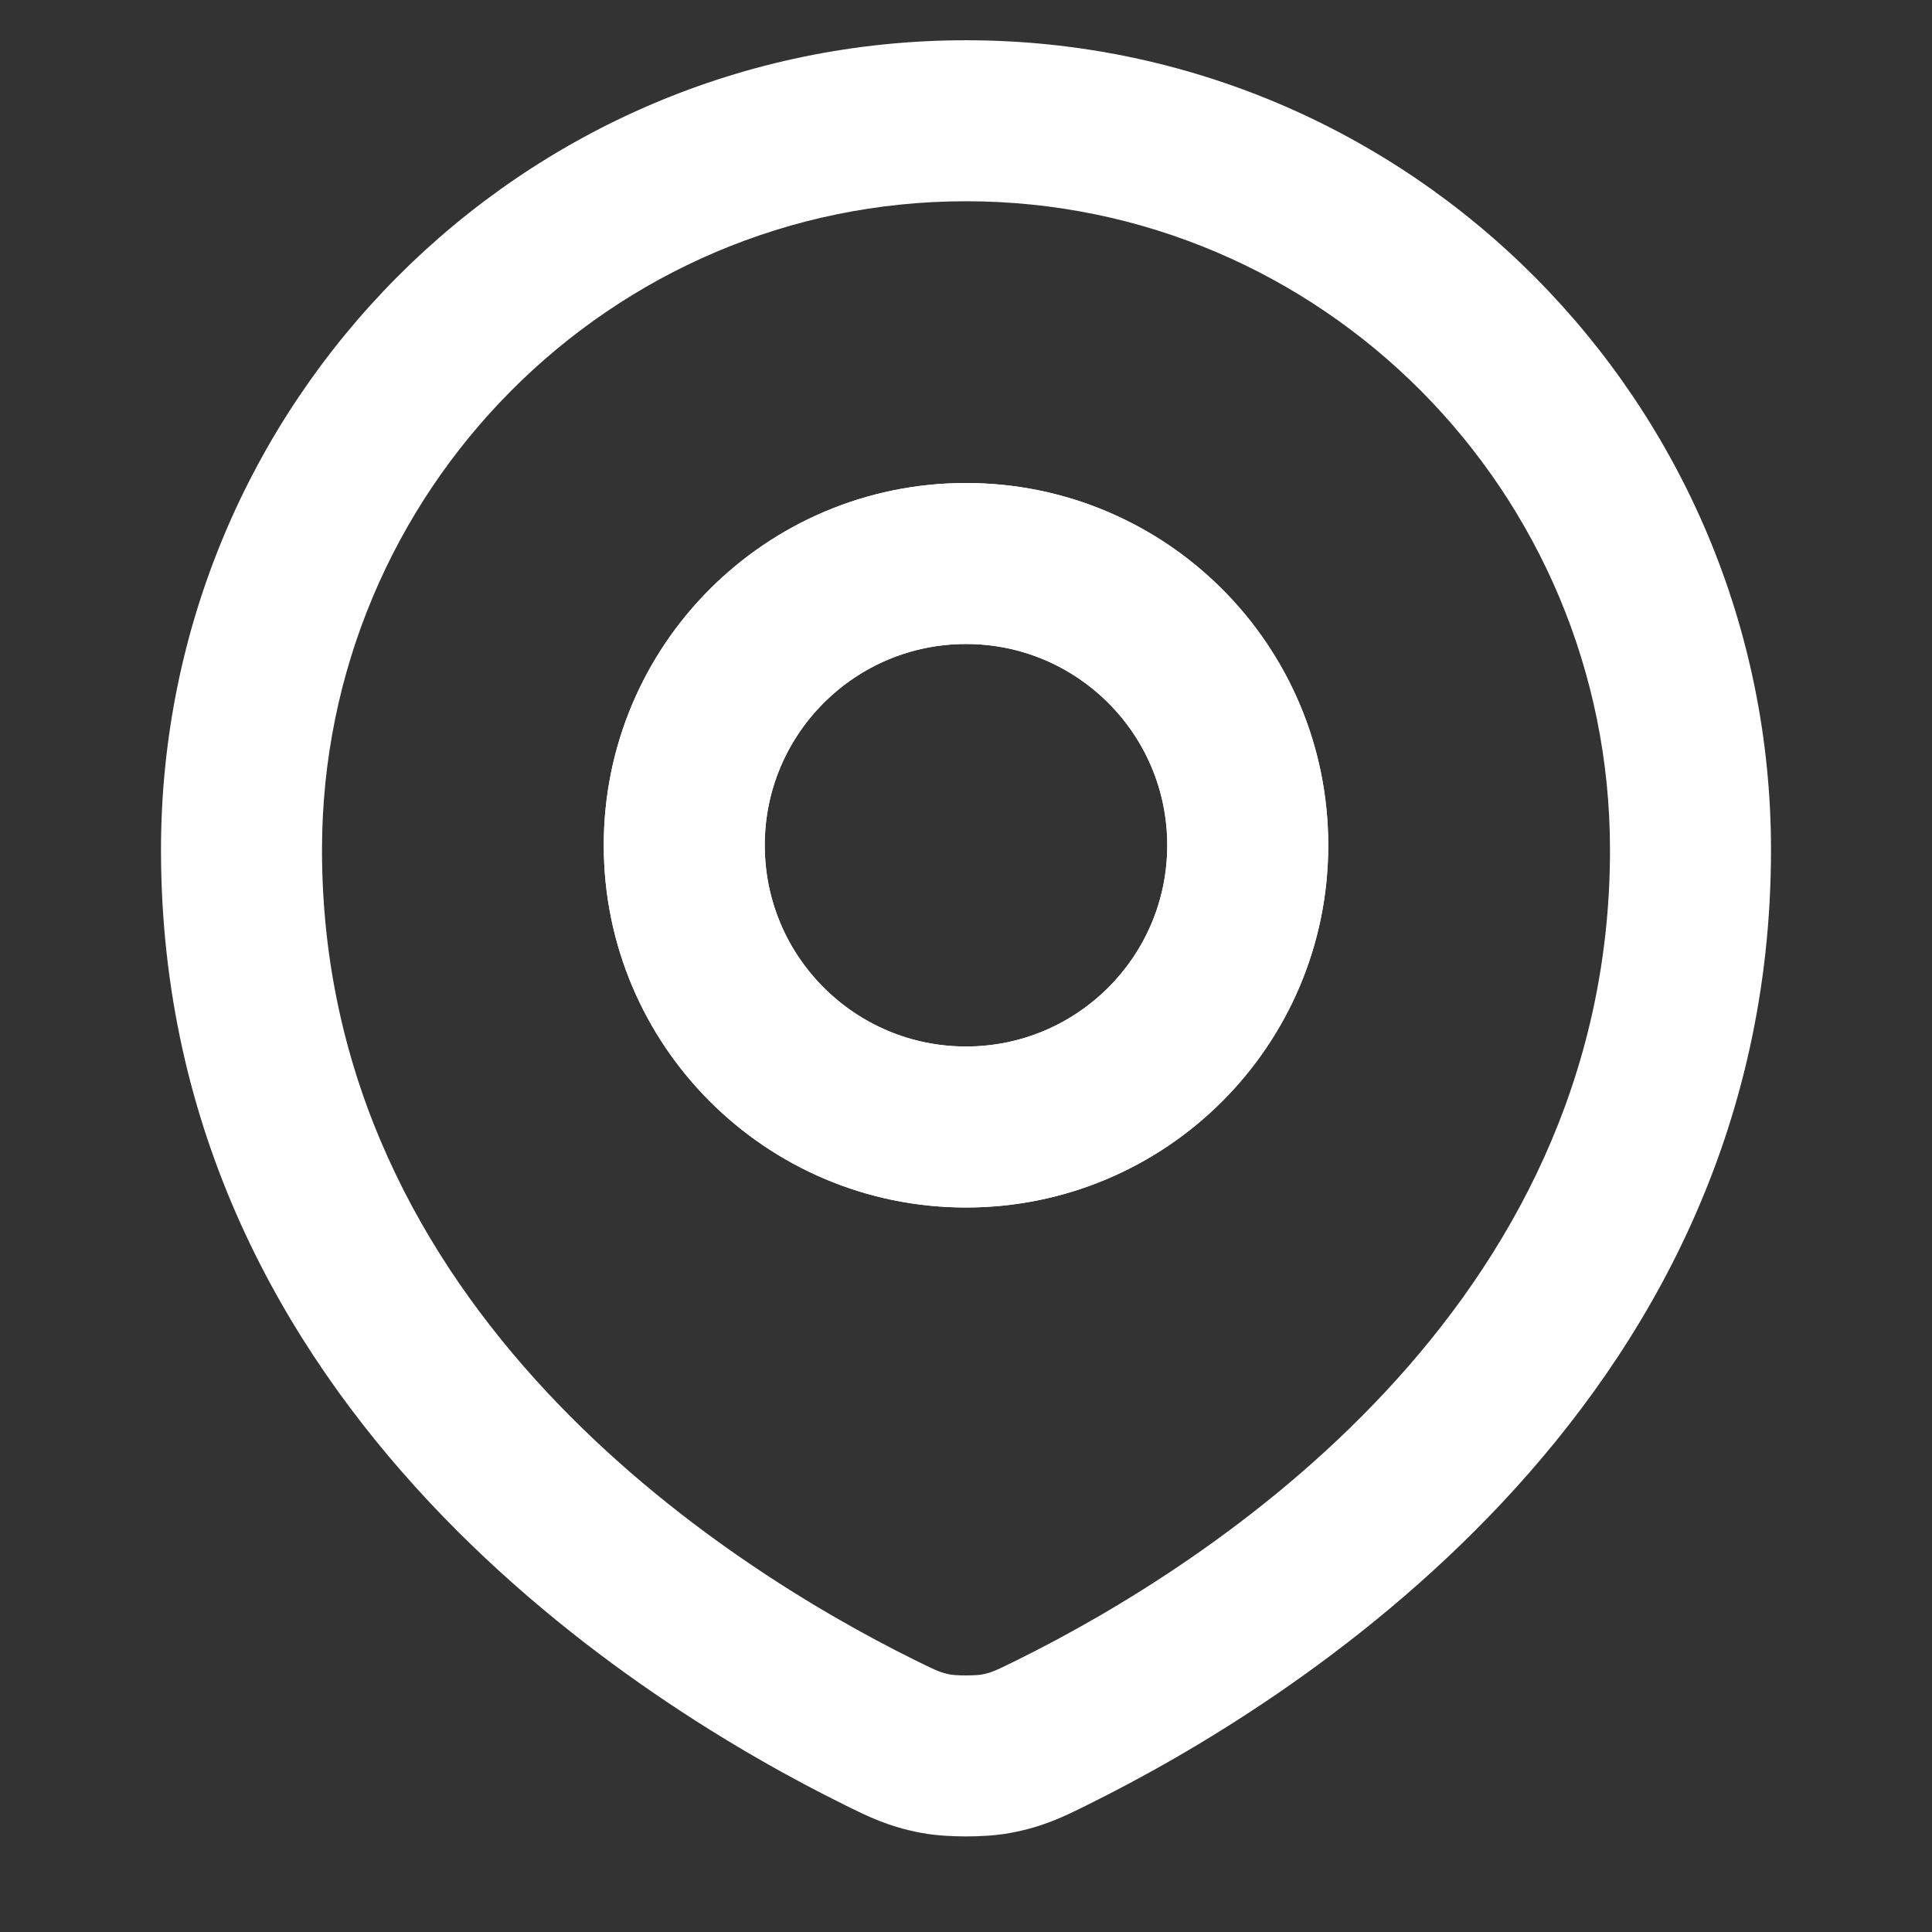 <svg width="36" height="36" viewBox="0 0 36 36" fill="none" xmlns="http://www.w3.org/2000/svg">
<rect x="0" y="0" width="36" height="36" fill="#333333" stroke="none"/>
<g clip-path="url(#clip0_212_3989)">
<circle cx="18" cy="15.75" r="5.25" stroke="white" stroke-width="3" stroke-linecap="round" stroke-linejoin="round"/>
<path fill-rule="evenodd" clip-rule="evenodd" d="M18 9C14.272 9 11.25 12.022 11.25 15.75C11.25 19.478 14.272 22.5 18 22.5C21.728 22.5 24.75 19.478 24.75 15.75C24.75 12.022 21.728 9 18 9ZM14.25 15.75C14.25 13.679 15.929 12 18 12C20.071 12 21.75 13.679 21.75 15.75C21.75 17.821 20.071 19.5 18 19.5C15.929 19.5 14.25 17.821 14.25 15.75Z" fill="white"/>
<path fill-rule="evenodd" clip-rule="evenodd" d="M18 0.75C9.707 0.75 3 7.514 3 15.837C3 26.32 12.089 31.826 15.712 33.619L15.752 33.639C16.179 33.851 16.562 34.041 17.177 34.155C17.447 34.205 17.756 34.219 18 34.219C18.244 34.219 18.553 34.205 18.823 34.155C19.438 34.041 19.821 33.851 20.248 33.639L20.288 33.619C23.91 31.826 33 26.32 33 15.837C33 7.514 26.293 0.75 18 0.75ZM6 15.837C6 9.153 11.382 3.75 18 3.75C24.618 3.75 30 9.153 30 15.837C30 24.407 22.51 29.172 18.957 30.931C18.515 31.15 18.459 31.171 18.274 31.206C18.276 31.206 18.276 31.206 18.274 31.206C18.269 31.206 18.243 31.21 18.195 31.213C18.139 31.217 18.072 31.219 18 31.219C17.928 31.219 17.861 31.217 17.805 31.213C17.757 31.21 17.732 31.206 17.726 31.206C17.724 31.206 17.725 31.205 17.726 31.206C17.542 31.171 17.485 31.15 17.043 30.931C13.49 29.172 6 24.407 6 15.837Z" fill="white"/>
</g>
<defs>
<clipPath id="clip0_212_3989">
<rect width="36" height="36" fill="white"/>
</clipPath>
</defs>
</svg>
